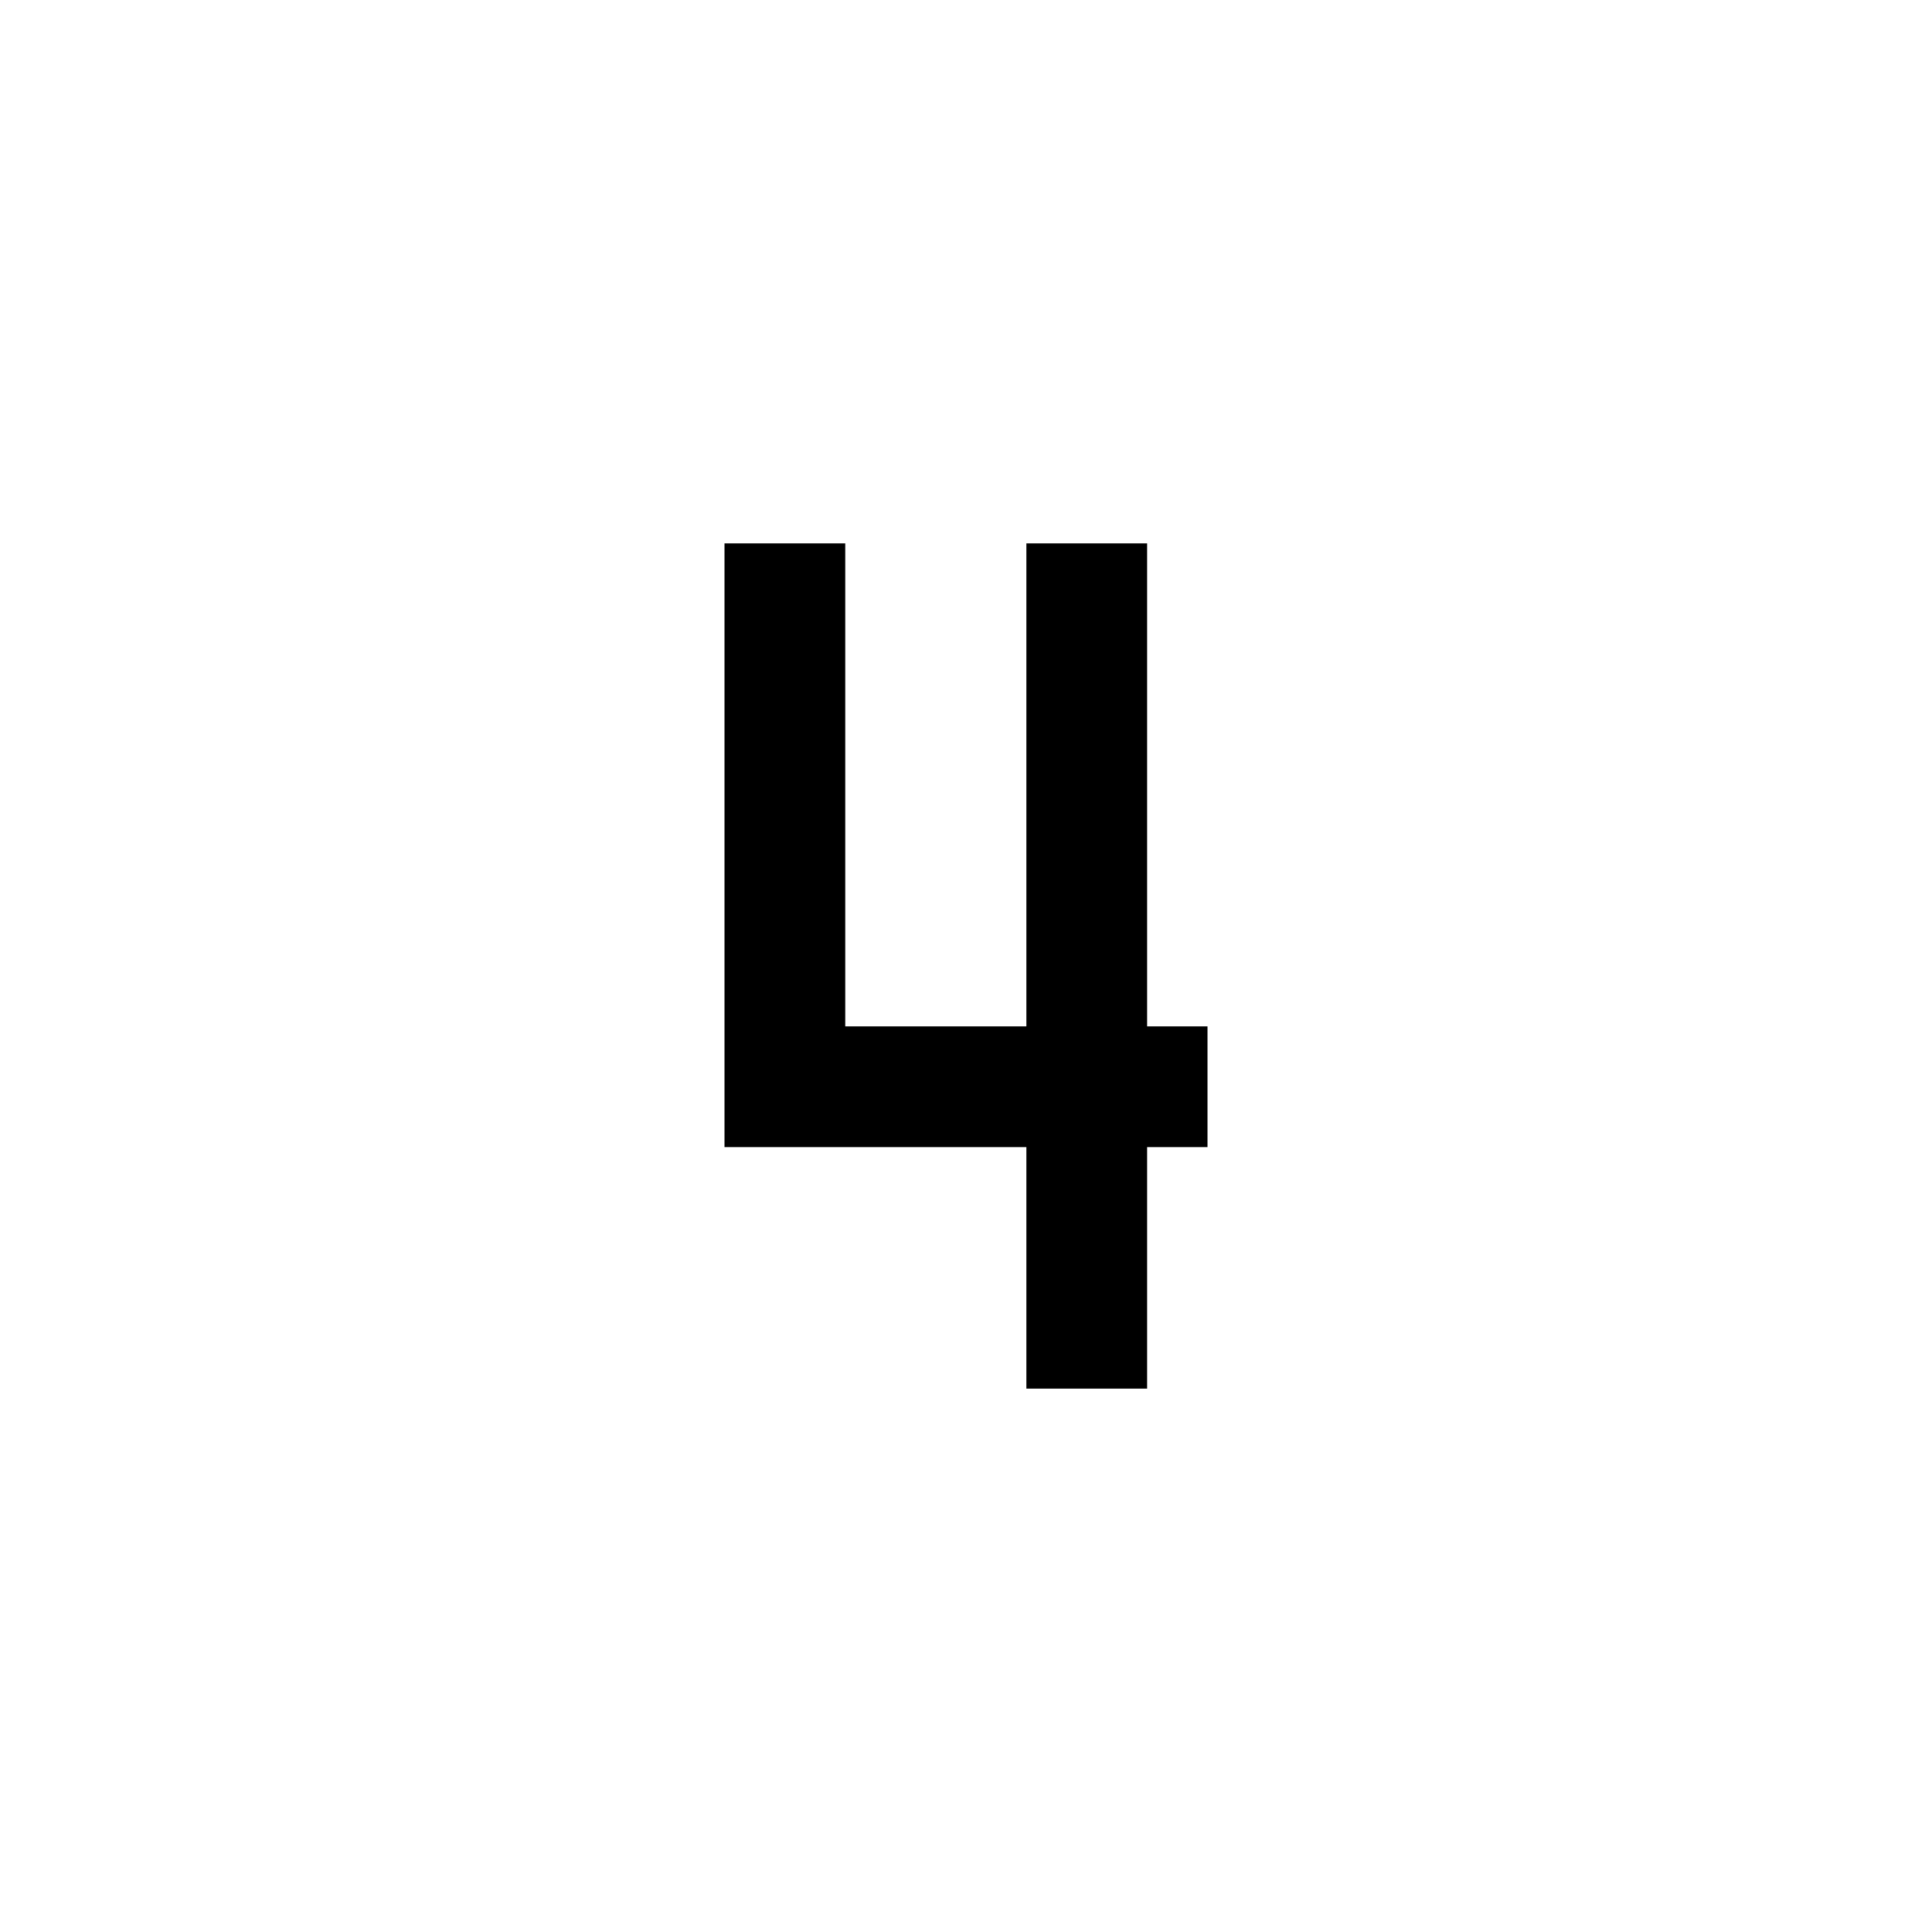 <svg xmlns="http://www.w3.org/2000/svg" viewBox="0 0 32 32" fill="currentColor"><defs/><title>number--4</title><path d="M18,10v8h0V10m1-1H17v8H14V9H12V19h5v4h2V19h1V17H19V9Z"/><rect id="_Transparent_Rectangle_" data-name="&lt;Transparent Rectangle&gt;" class="cls-2" width="32" height="32" style="fill:none"/></svg>
